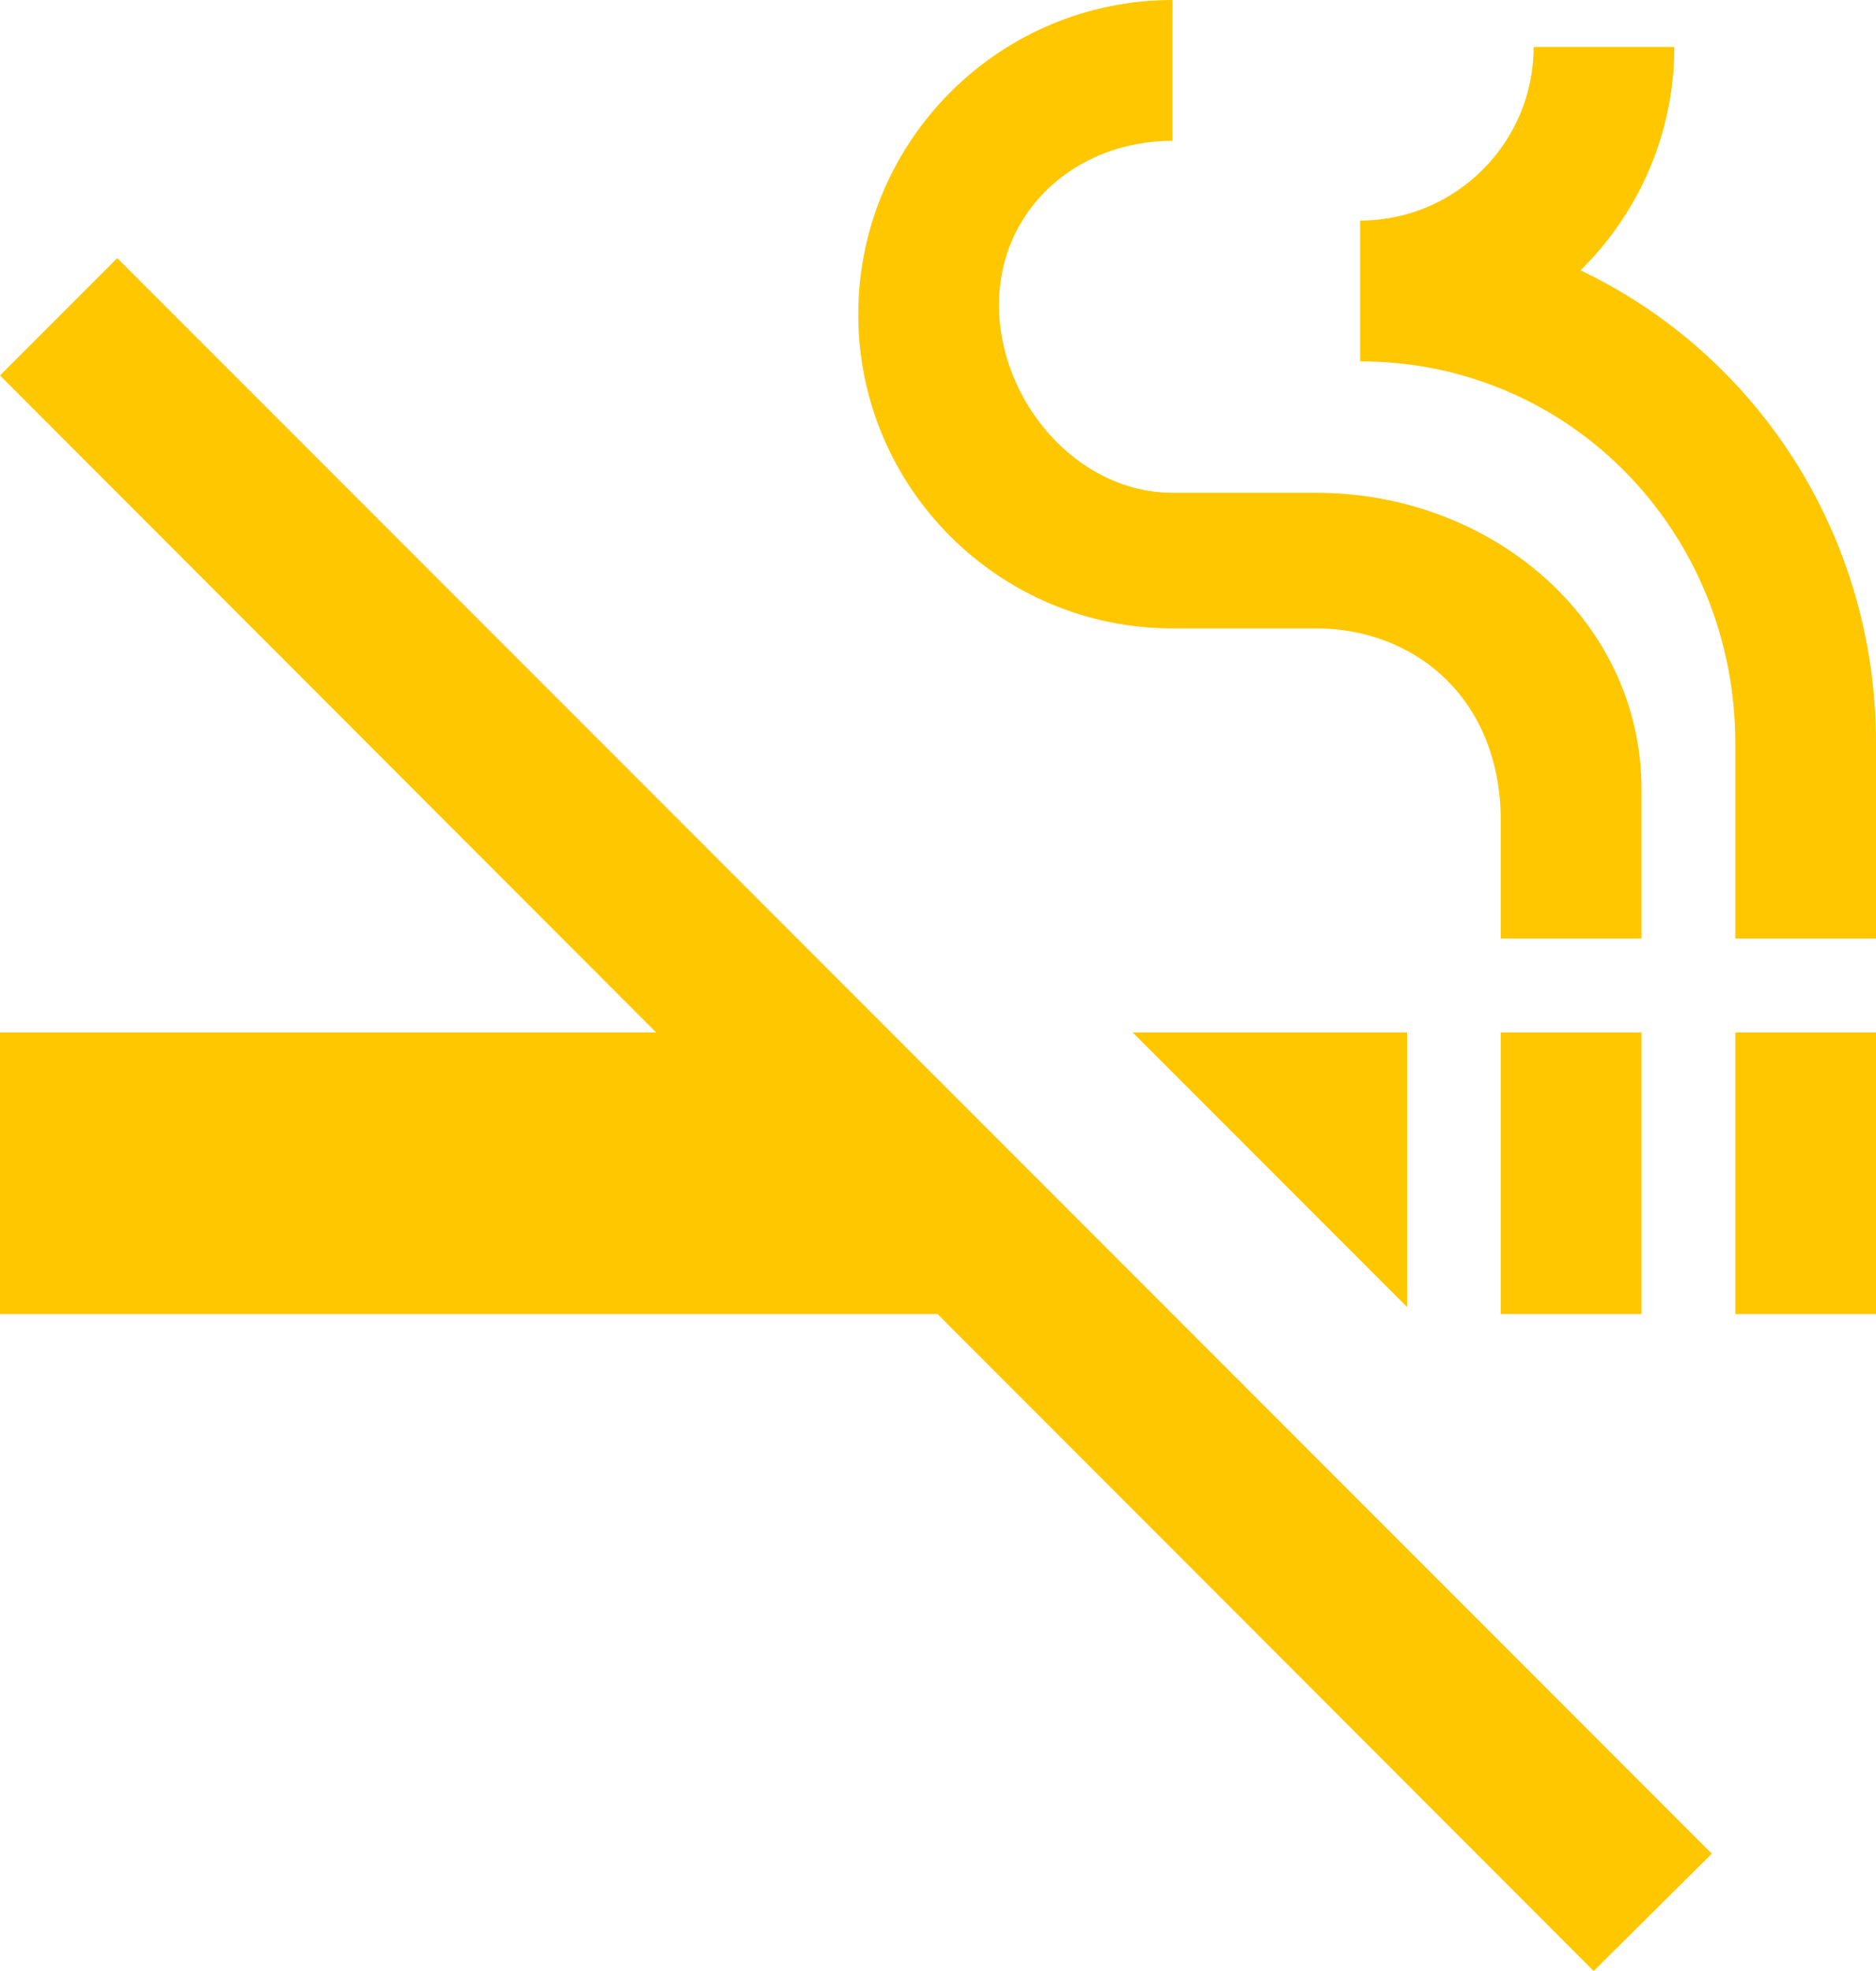 <?xml version="1.0" encoding="UTF-8"?> <svg xmlns="http://www.w3.org/2000/svg" width="40" height="42" viewBox="0 0 40 42" fill="none"><path d="M0 8L13.99 22H0V28H19.99L33.98 42L36.5 39.5L2.5 5.5L0 8ZM37 22H40V28H37V22ZM32 22H35V28H32V22ZM33.7 5.76C34.93 4.55 35.7 2.86 35.7 1H32.7C32.7 3.04 31.04 4.7 29 4.7V7.7C33.49 7.7 37 11.35 37 15.84V20H40V15.83C40 11.38 37.44 7.54 33.7 5.76ZM25 13.39H28.06C30.15 13.39 32 14.87 32 17.5V20H35V16.82C35 13.21 31.8 10.5 28.06 10.5H25C22.96 10.5 21.3 8.54 21.3 6.5C21.3 4.46 22.96 3 25 3V0C21.31 0 18.3 3 18.3 6.7C18.3 10.4 21.31 13.39 25 13.39ZM30 27.85V22H24.15L30 27.85Z" fill="#FFC700"></path></svg> 